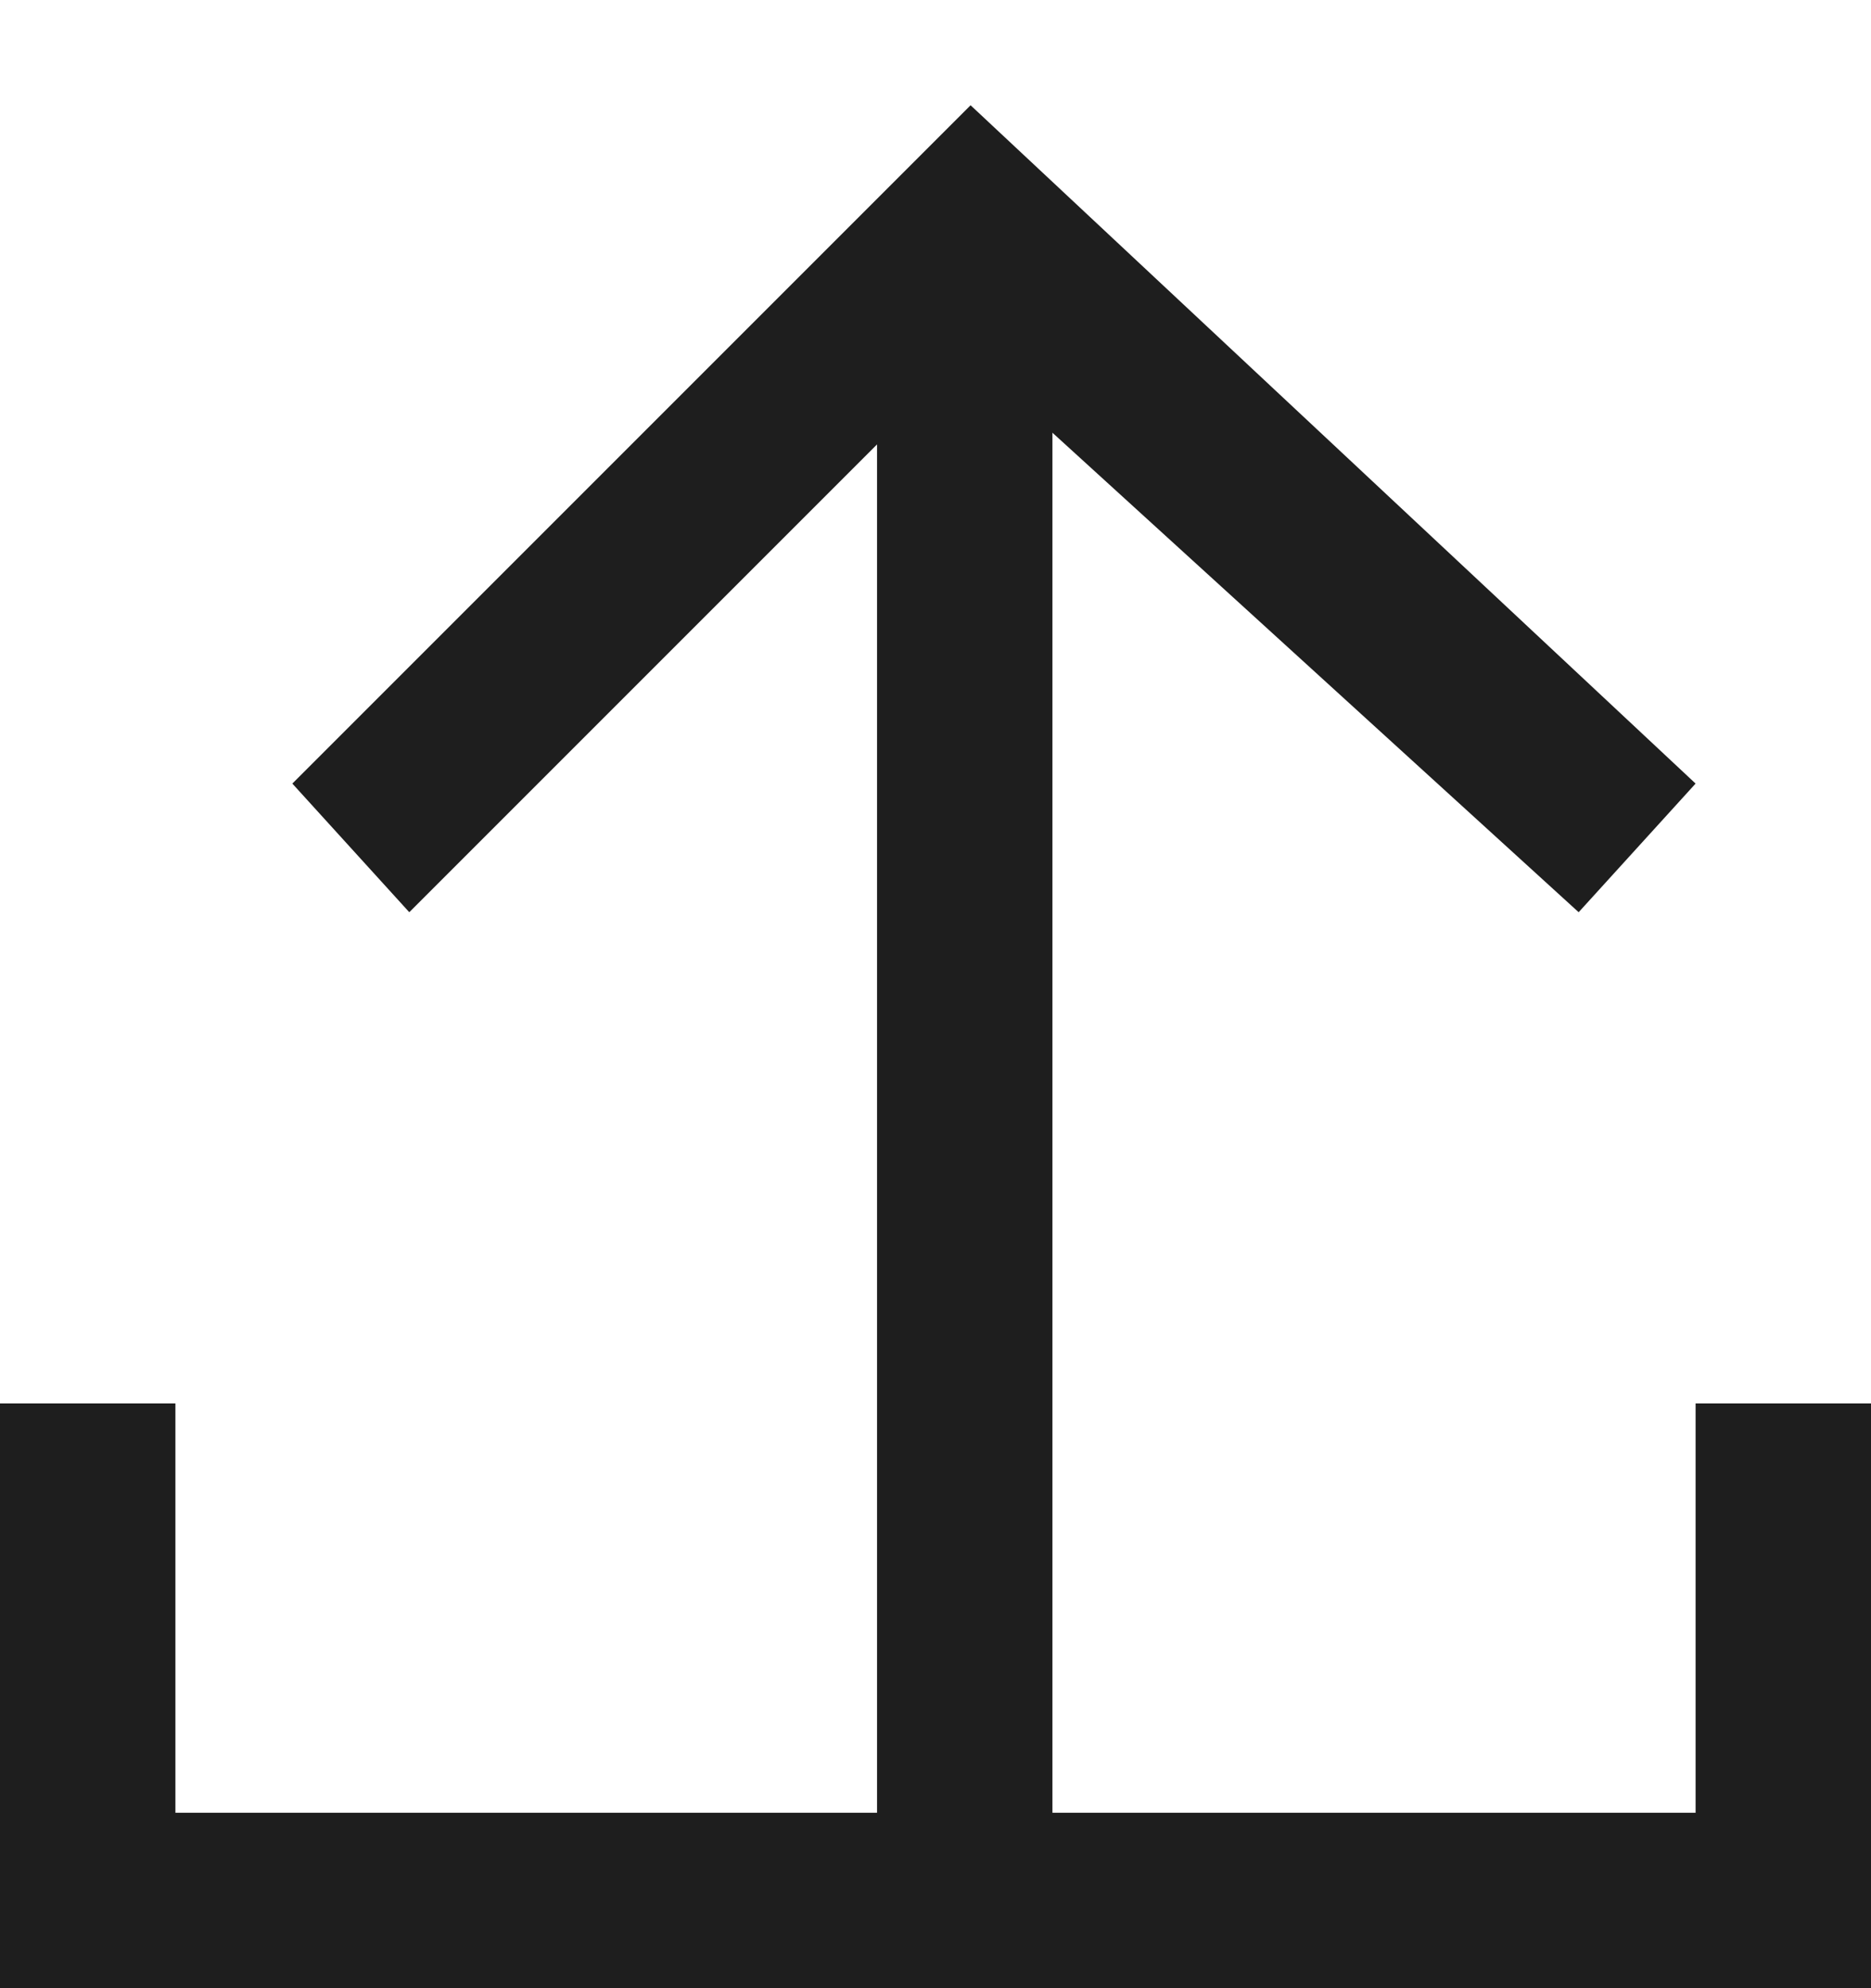 <?xml version="1.0" encoding="UTF-8"?>
<svg width="16" height="17" viewBox="0 0 16 17" fill="none" xmlns="http://www.w3.org/2000/svg">
<path d="M14.5 12V15.5H9V3.7L13.5 7.8L14.5 6.7L8.3 0.9L2.5 6.7L3.5 7.8L7.5 3.8V15.5H1.5V12H0V17H16V12H14.5Z" fill="#1E1E1E"/>
</svg> 
